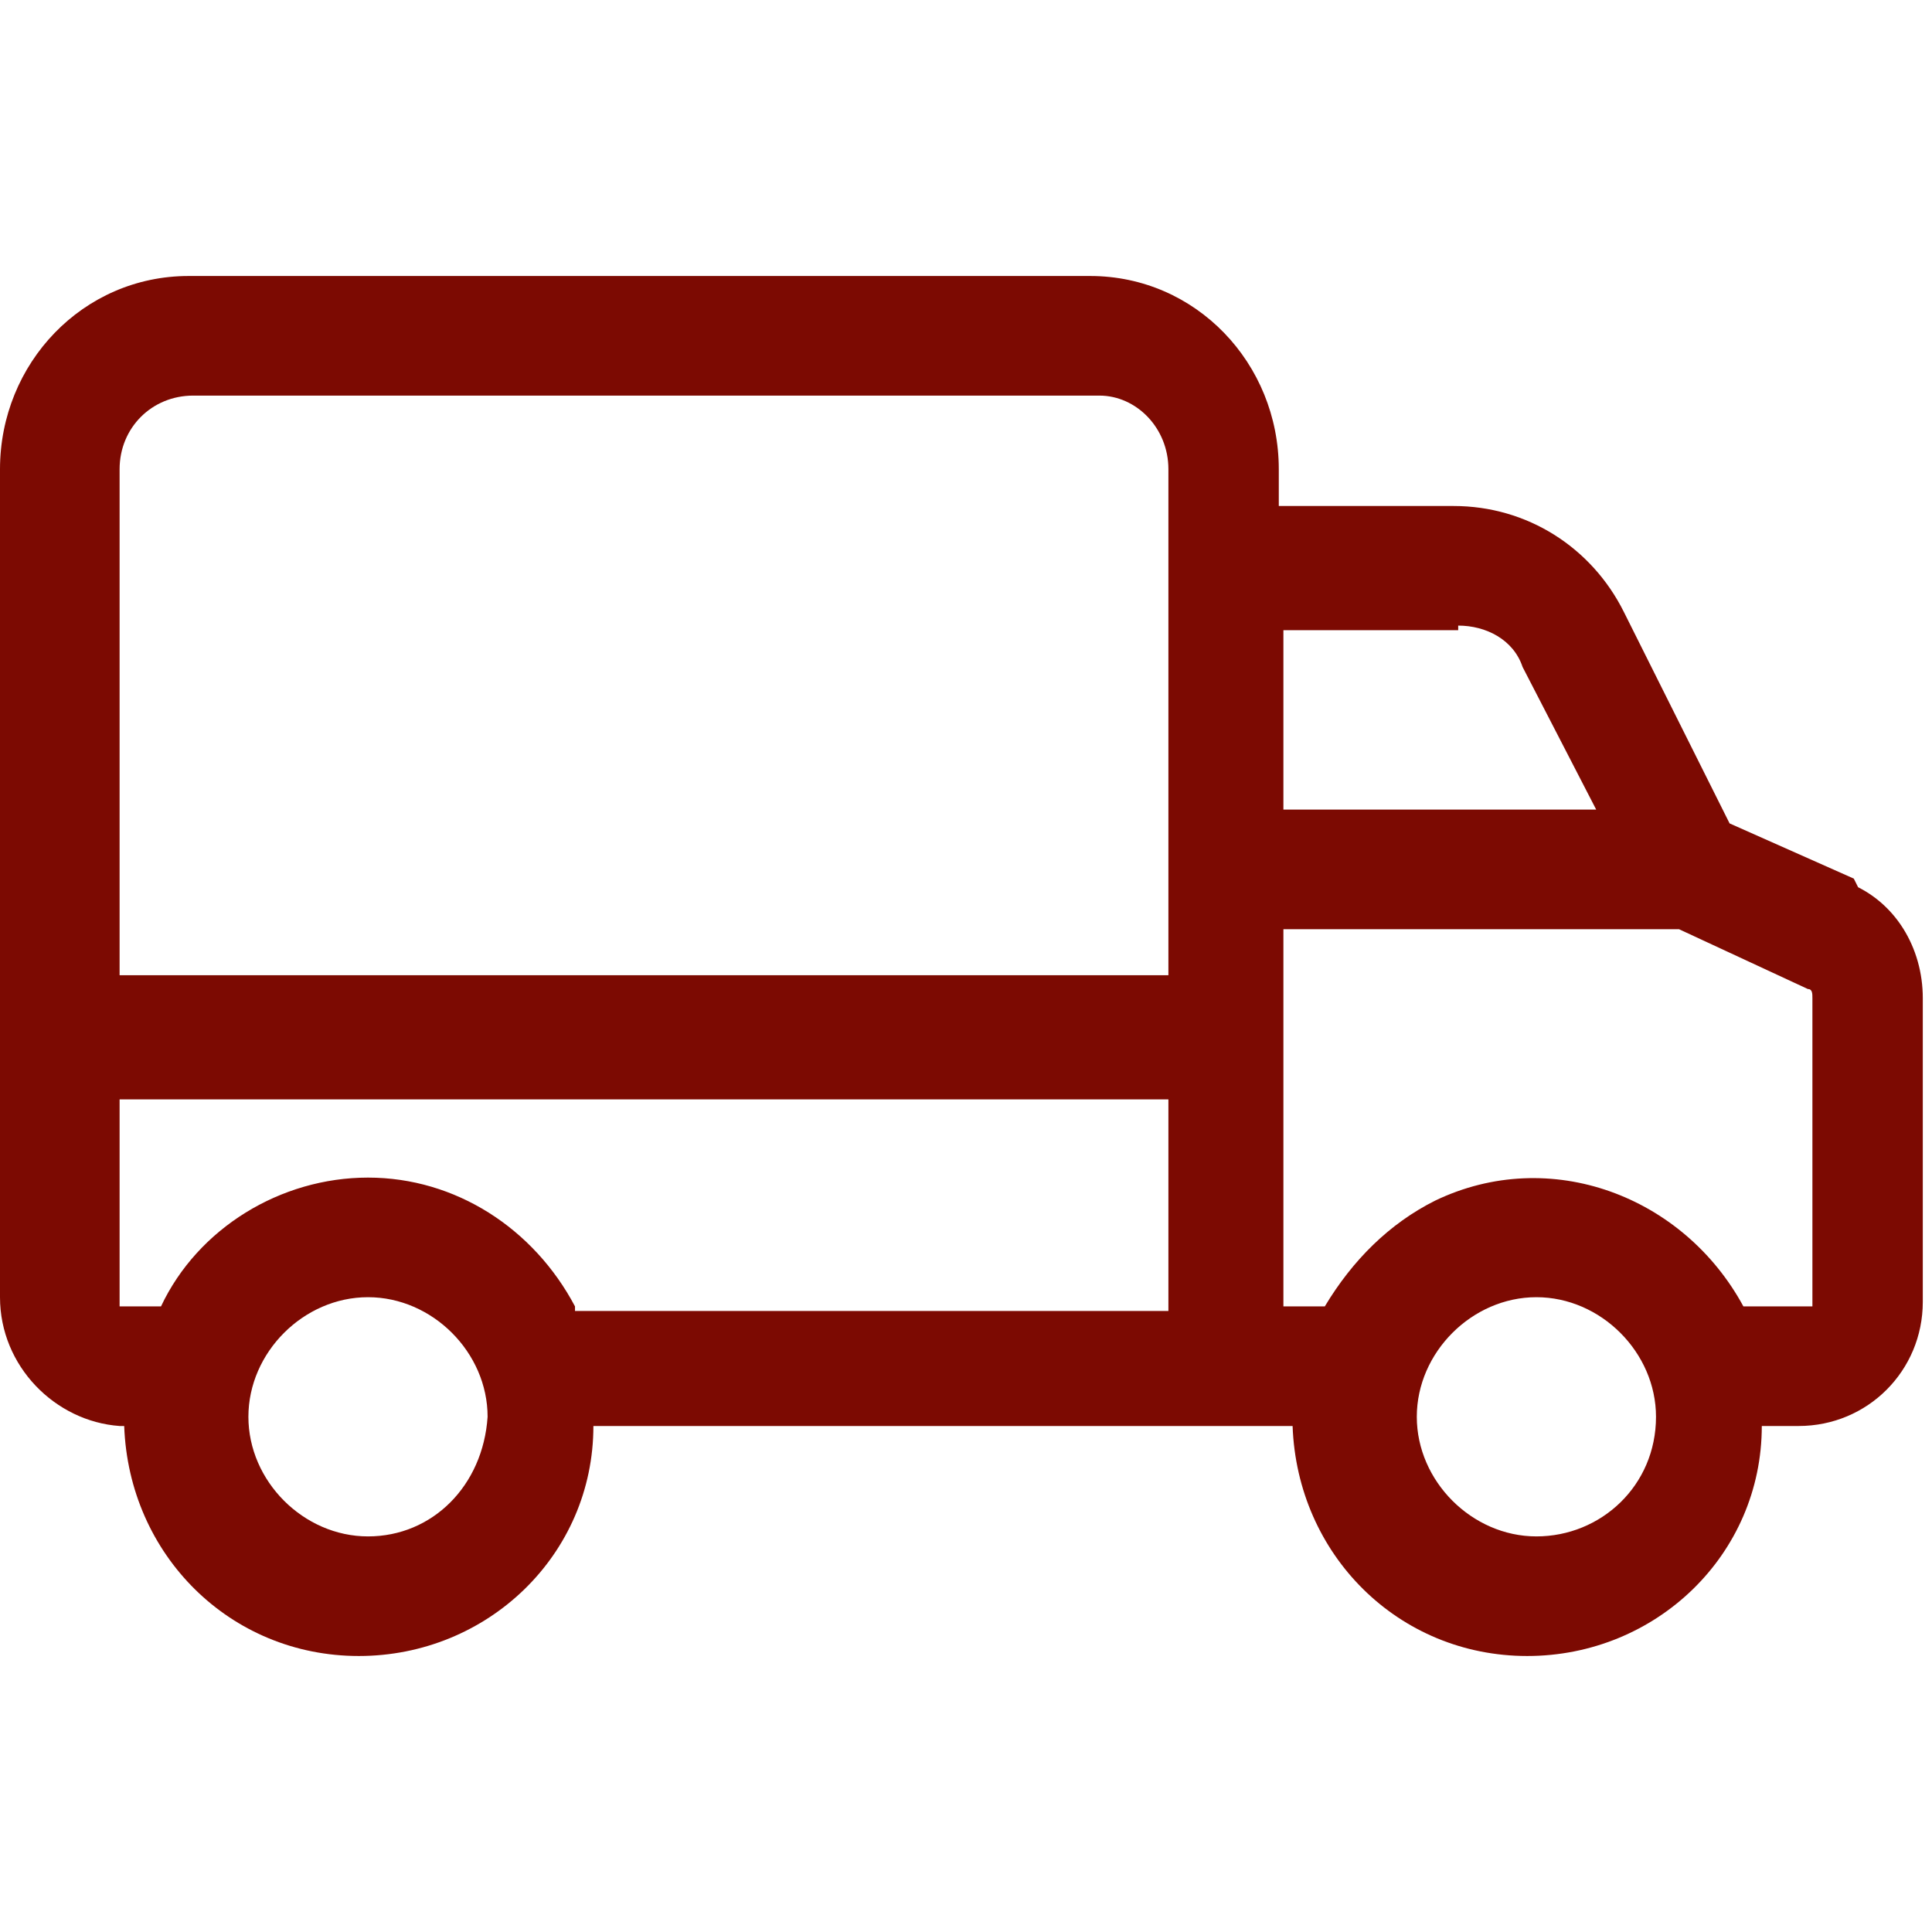 <?xml version="1.0" encoding="utf-8"?>
<!-- Generator: Adobe Illustrator 26.0.3, SVG Export Plug-In . SVG Version: 6.00 Build 0)  -->
<svg version="1.1" id="Layer_1" xmlns="http://www.w3.org/2000/svg" xmlns:xlink="http://www.w3.org/1999/xlink" x="0px" y="0px"
	 viewBox="0 0 42 42" style="enable-background:new 0 0 42 42;" xml:space="preserve">
<style type="text/css">
	.st0{fill:#7C0A02;}
</style>
<path class="st0" d="M2.6,31C2.6,31,2.6,31,2.6,31C2.6,31,2.6,31,2.6,31C2.6,31,2.6,31,2.6,31C2.6,31,2.6,31,2.6,31
	C2.6,31,2.6,31,2.6,31C2.6,31,2.6,31,2.6,31C2.6,31,2.6,31,2.6,31C2.6,31,2.6,31,2.6,31C2.6,31,2.6,31,2.6,31C2.6,31,2.6,31,2.6,31
	C2.6,31,2.6,31,2.6,31C2.6,31,2.6,31,2.6,31C2.6,31,2.6,31,2.6,31C2.6,31,2.6,31,2.6,31C2.6,31,2.6,31,2.6,31C2.6,31,2.6,31,2.6,31
	C2.6,31,2.6,31,2.6,31C2.6,31,2.6,31,2.6,31C2.6,31,2.6,31,2.6,31C2.6,31,2.6,31,2.6,31C2.6,31,2.6,31,2.6,31C2.6,31,2.6,31,2.6,31
	C2.6,31,2.6,31,2.6,31C2.6,31,2.6,31,2.6,31C2.6,31,2.6,31,2.6,31C2.6,31,2.6,31,2.6,31C2.6,31,2.6,31,2.6,31C2.6,31,2.6,31,2.6,31
	C2.6,31,2.6,31,2.6,31C2.6,31,2.6,31,2.6,31C2.6,31,2.6,31,2.6,31C2.6,31,2.6,31,2.6,31C2.6,31,2.6,31,2.6,31C2.6,31,2.6,31,2.6,31
	C2.6,31,2.6,31,2.6,31C2.6,31,2.6,31,2.6,31C2.6,31,2.6,31,2.6,31C2.6,31,2.6,31,2.6,31C2.6,31,2.6,31,2.6,31C2.6,31,2.6,31,2.6,31
	C2.6,31,2.6,31,2.6,31C2.6,31,2.6,31,2.6,31C2.6,31,2.6,31,2.6,31C2.6,31,2.6,31,2.6,31C2.6,31,2.6,31,2.6,31C2.6,31,2.6,31,2.6,31
	C2.6,31,2.6,31,2.6,31C2.6,31,2.6,31,2.6,31C2.6,31,2.6,31,2.6,31C2.6,31,2.6,31,2.6,31C2.6,31,2.6,31,2.6,31C2.6,31,2.6,31,2.6,31
	C2.6,31,2.6,31,2.6,31C2.6,31,2.6,31,2.6,31C2.6,31,2.6,31,2.6,31C2.6,31,2.6,31,2.6,31C2.6,31,2.6,31,2.6,31C2.6,31,2.6,31,2.6,31
	C2.6,31,2.6,31,2.6,31C2.6,31,2.6,31,2.6,31C2.6,31,2.6,31,2.6,31C2.6,31,2.6,31,2.6,31C2.6,31,2.6,31,2.6,31h0.1
	c0.1,2.8,2.3,5,5.1,5c2.8,0,5.1-2.2,5.1-5h15.2c0.1,2.8,2.3,5,5.1,5c2.8,0,5.1-2.2,5.1-5h0.8c1.5,0,2.7-1.2,2.7-2.7v-6.6
	c0-1.1-0.6-2.1-1.6-2.5l-0.1,0.3l0.4,0l-0.2-0.4l-2.7-1.2l-2.3-4.6c-0.7-1.4-2.1-2.3-3.7-2.3h-3.8v-0.8c0-2.3-1.8-4.2-4.1-4.2H4.1
	C1.8,6,0,7.9,0,10.2v18C0,29.7,1.2,30.9,2.6,31z M8,33.4c-1.4,0-2.6-1.2-2.6-2.6c0-1.4,1.2-2.6,2.6-2.6s2.6,1.2,2.6,2.6
	C10.5,32.3,9.4,33.4,8,33.4z M12.5,28.4c-0.9-1.7-2.6-2.8-4.5-2.8c-1.9,0-3.7,1.1-4.5,2.8H2.7c0,0-0.1,0-0.1,0c0,0,0-0.1,0-0.1v-4.4
	h22.8v4.6H12.5z M25.4,10.2L25.4,10.2v11H2.6v-11c0-0.9,0.7-1.6,1.6-1.6h19.7C24.7,8.6,25.4,9.3,25.4,10.2z M37.9,28.4
	c-1.3-2.4-4.2-3.5-6.7-2.3c-1,0.5-1.8,1.3-2.4,2.3h-0.9v-8.2h8.6l2.8,1.3c0.1,0,0.1,0.1,0.1,0.2v0v0v6.6c0,0.1,0,0.1,0,0.1
	c0,0,0,0-0.1,0H37.9z M33.4,33.4c-1.4,0-2.6-1.2-2.6-2.6c0-1.4,1.2-2.6,2.6-2.6c1.4,0,2.6,1.2,2.6,2.6C36,32.3,34.8,33.4,33.4,33.4z
	 M31.7,13.6c0.6,0,1.2,0.3,1.4,0.9l1.6,3.1h-6.8v-3.9H31.7z M31.7,11.4L31.7,11.4L31.7,11.4z"/>
</svg>
